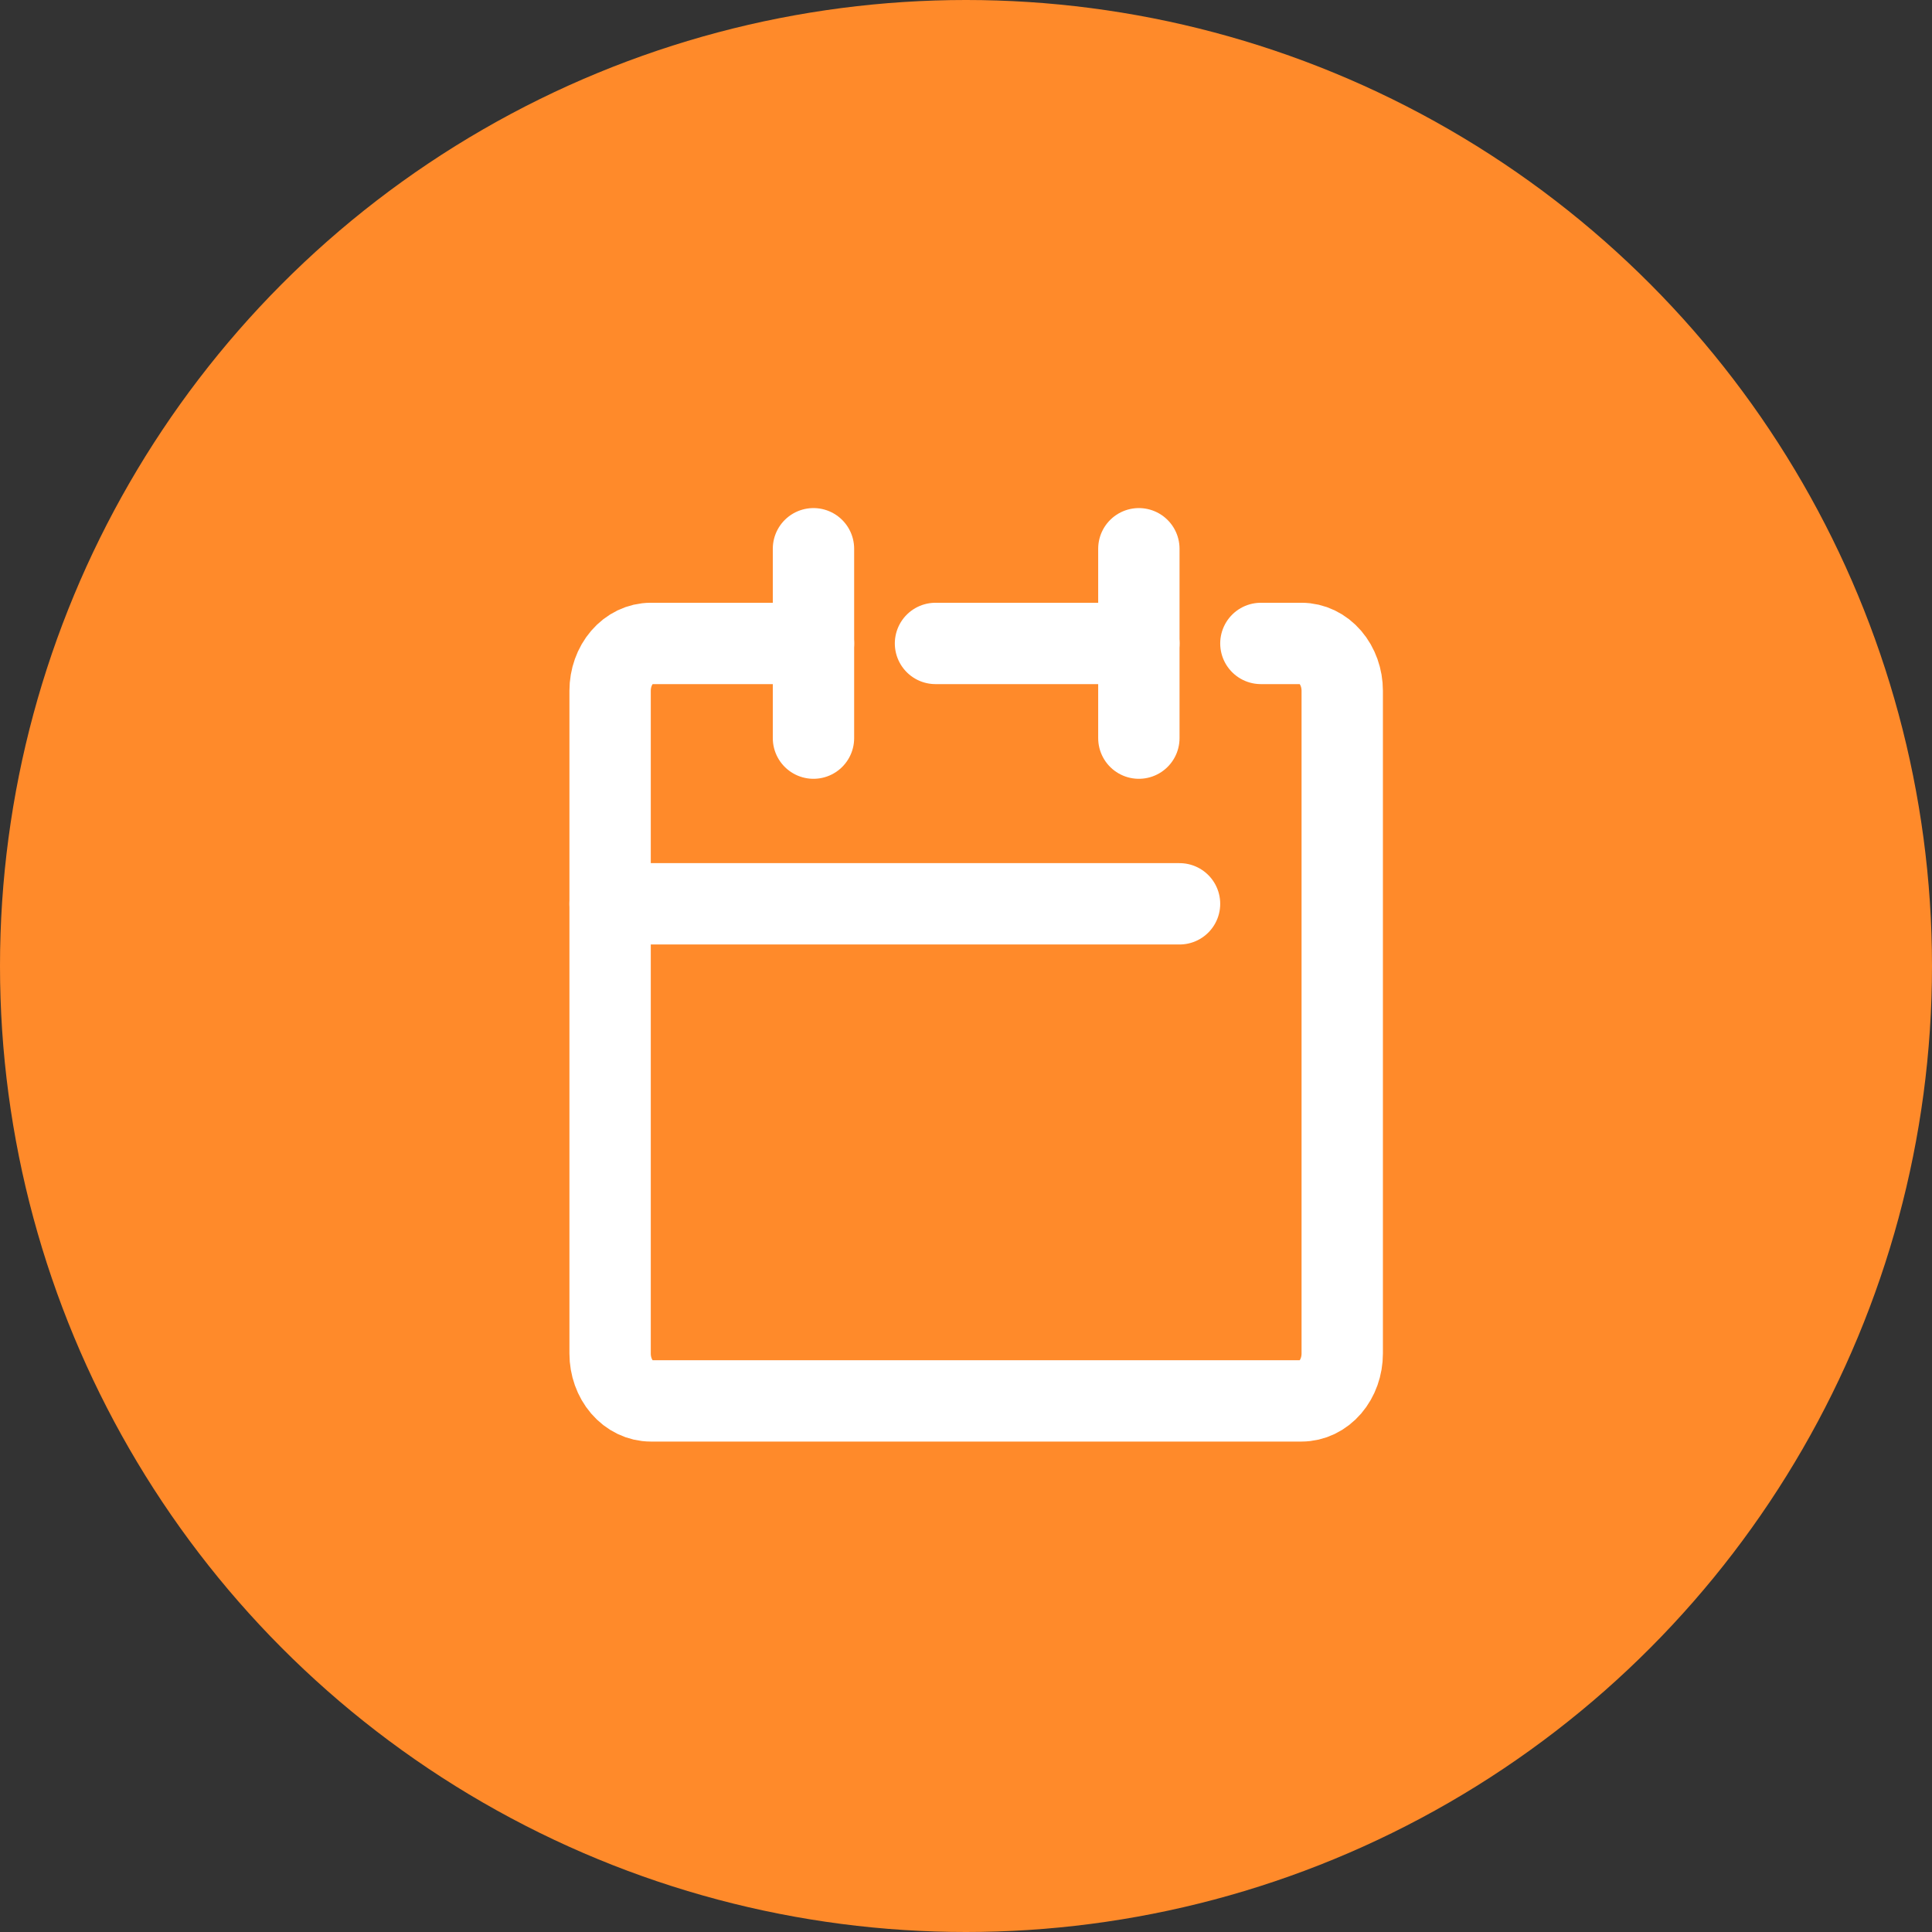 <svg width="95" height="95" viewBox="0 0 95 95" fill="none" xmlns="http://www.w3.org/2000/svg">
<rect x="0" y="0" width="95" height="95" fill="#333333" stroke="none"/>
<circle cx="47.5" cy="47.5" r="47.5" fill="#FF8A2A"/>
<path d="M40 31.639H32C31.47 31.639 30.961 31.884 30.586 32.321C30.211 32.758 30 33.35 30 33.967V66.556C30 67.174 30.211 67.766 30.586 68.203C30.961 68.639 31.47 68.884 32 68.884H64C64.53 68.884 65.039 68.639 65.414 68.203C65.789 67.766 66 67.174 66 66.556V33.967C66 33.35 65.789 32.758 65.414 32.321C65.039 31.884 64.53 31.639 64 31.639H62" stroke="white" stroke-width="4" stroke-linecap="round" stroke-linejoin="round"/>
<path d="M46 31.639H56" stroke="white" stroke-width="4" stroke-linecap="round" stroke-linejoin="round"/>
<path d="M40 26.983V36.295" stroke="white" stroke-width="4" stroke-linecap="round" stroke-linejoin="round"/>
<path d="M56 26.983V36.295" stroke="white" stroke-width="4" stroke-linecap="round" stroke-linejoin="round"/>
<path d="M30 44.442H58" stroke="white" stroke-width="4" stroke-linecap="round" stroke-linejoin="round"/>
</svg>
